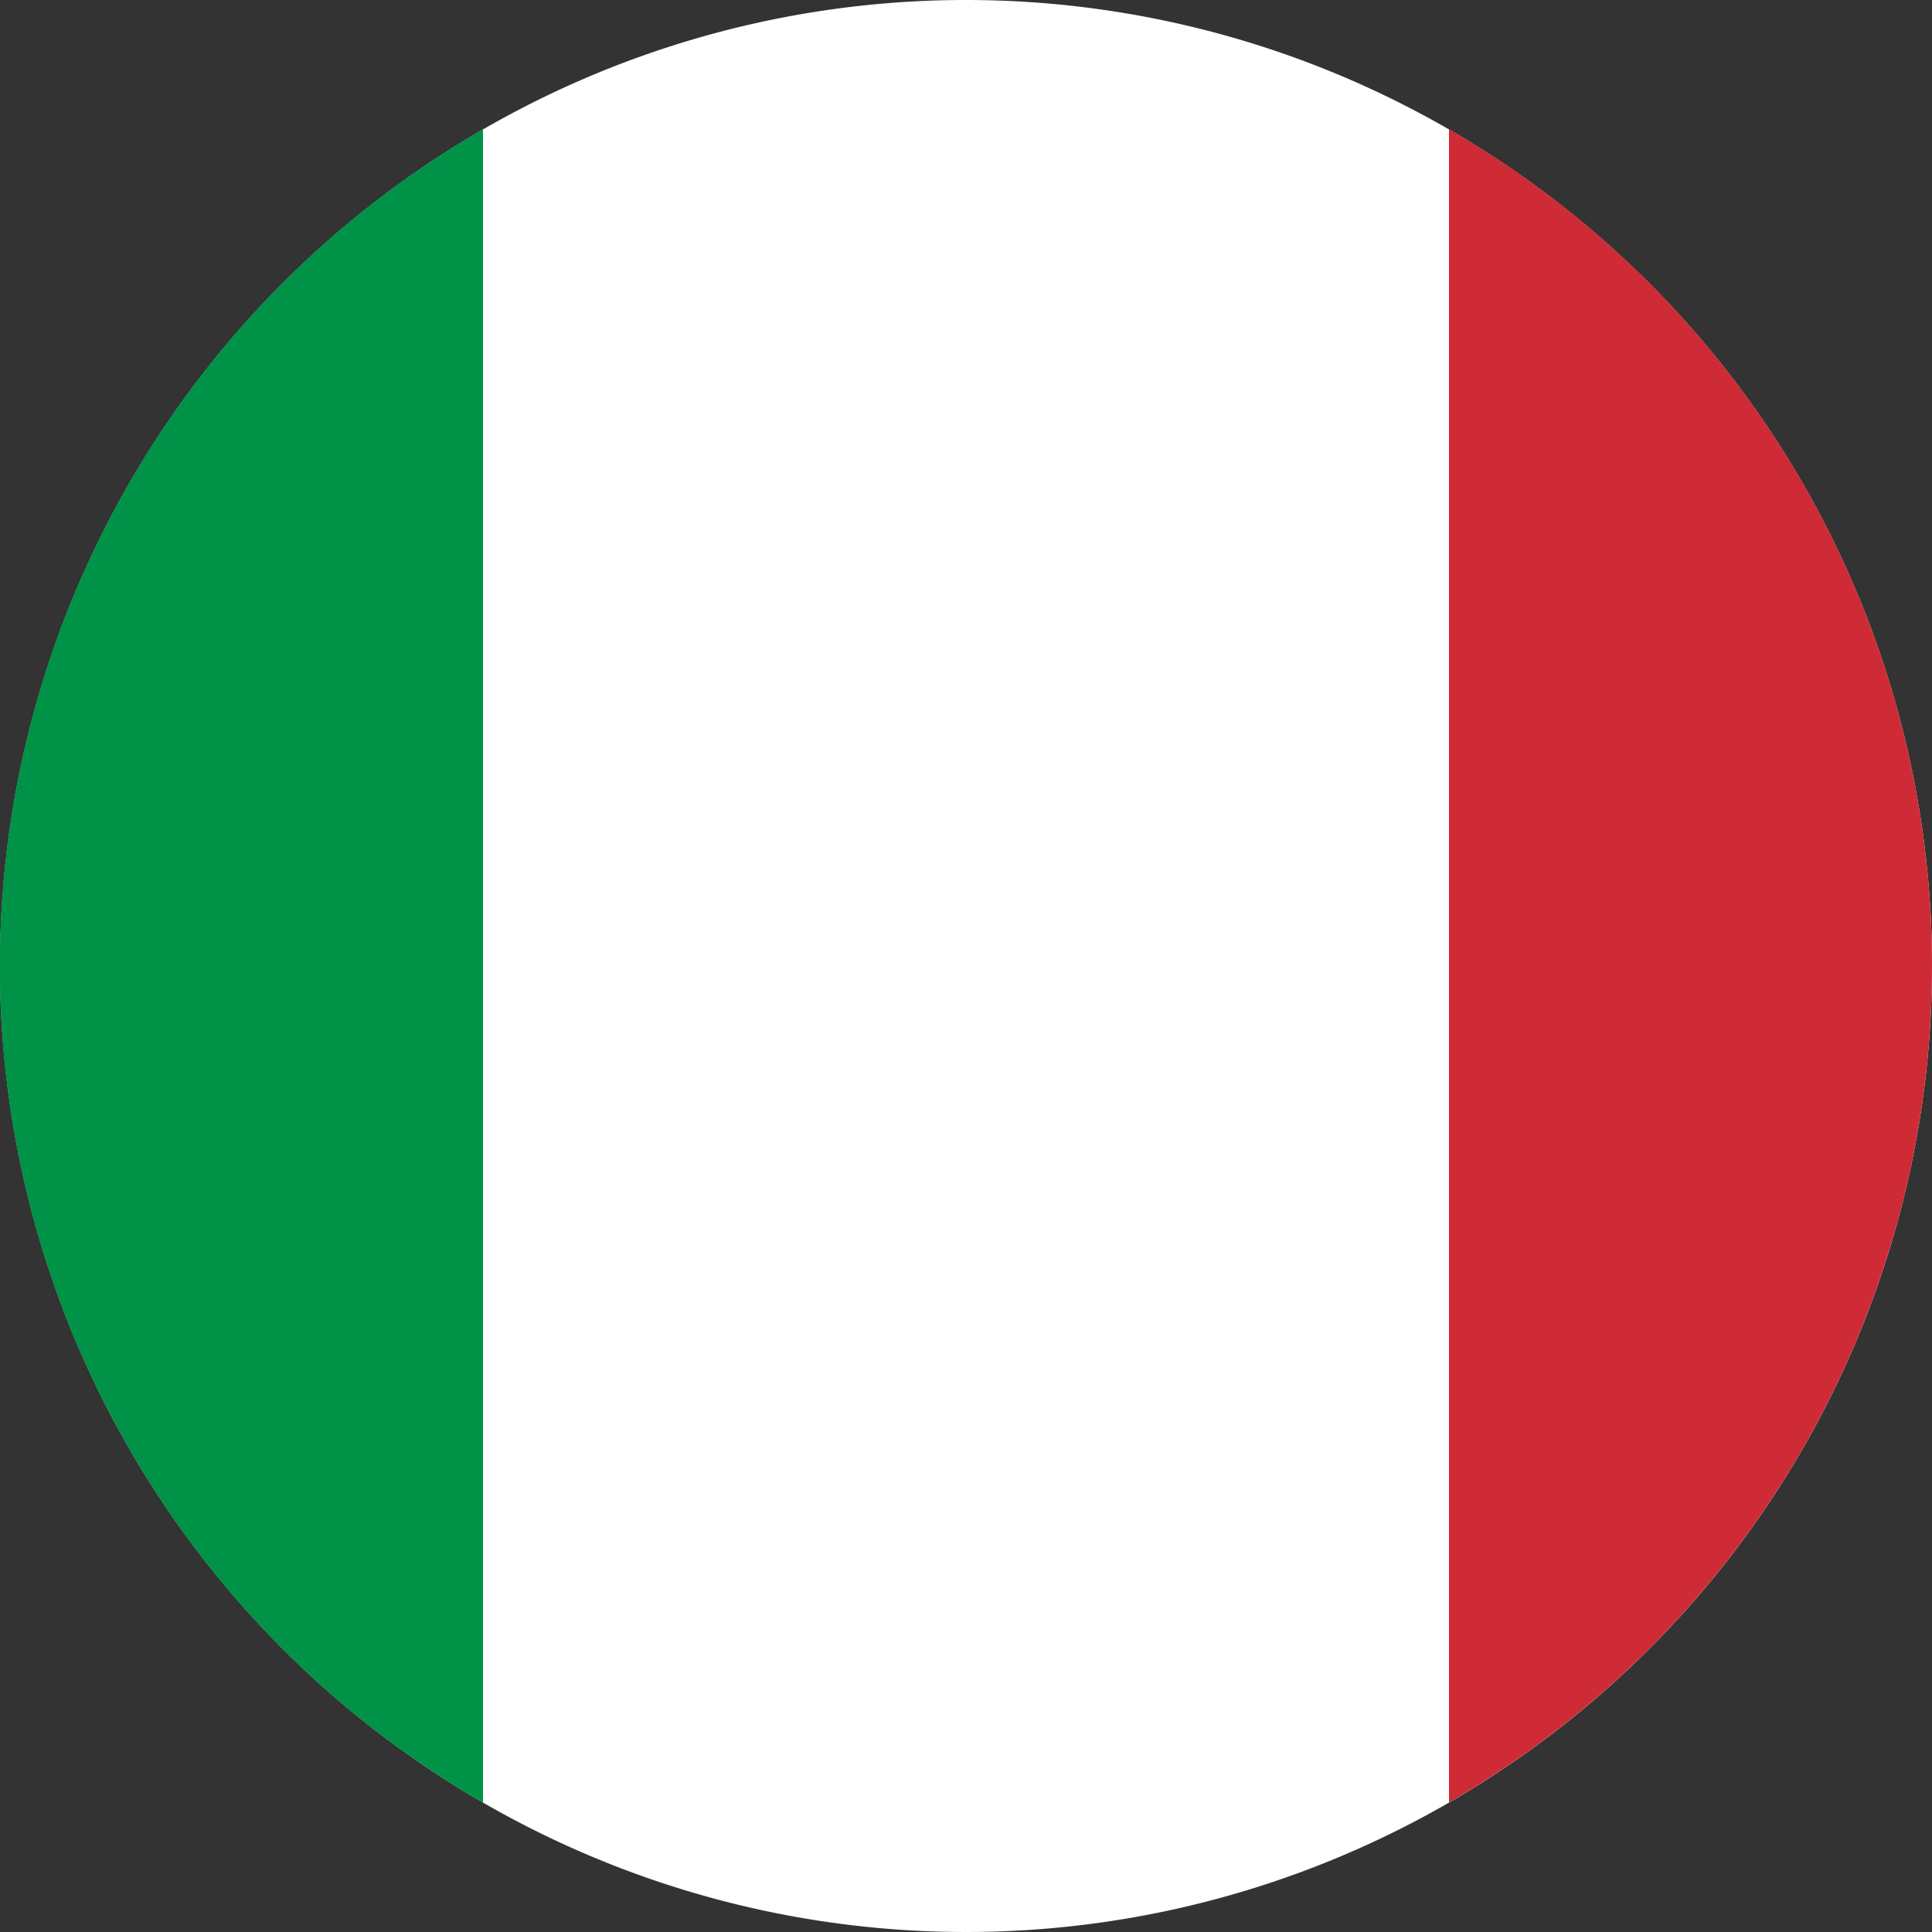 <svg xmlns="http://www.w3.org/2000/svg" xmlns:xlink="http://www.w3.org/1999/xlink" width="20" height="20" viewBox="0 0 20 20">
  <rect x="0" y="0" width="20" height="20" fill="#333333" stroke="none"/>
  <defs>
    <clipPath id="clip-path">
      <rect id="Rettangolo_475" data-name="Rettangolo 475" width="20" height="20" fill="none"/>
    </clipPath>
  </defs>
  <g id="italiano" clip-path="url(#clip-path)">
    <path id="Tracciato_1274" data-name="Tracciato 1274" d="M20,10A10,10,0,1,1,10,0,10,10,0,0,1,20,10" fill="#fff"/>
    <path id="Tracciato_1275" data-name="Tracciato 1275" d="M5,8.541V25.864A10,10,0,0,1,5,8.541" transform="translate(0 -7.203)" fill="#009246"/>
    <path id="Tracciato_1276" data-name="Tracciato 1276" d="M100.724,17.2a10,10,0,0,1-5,8.662V8.541a10,10,0,0,1,5,8.662" transform="translate(-80.724 -7.203)" fill="#ce2b37"/>
  </g>
</svg>
